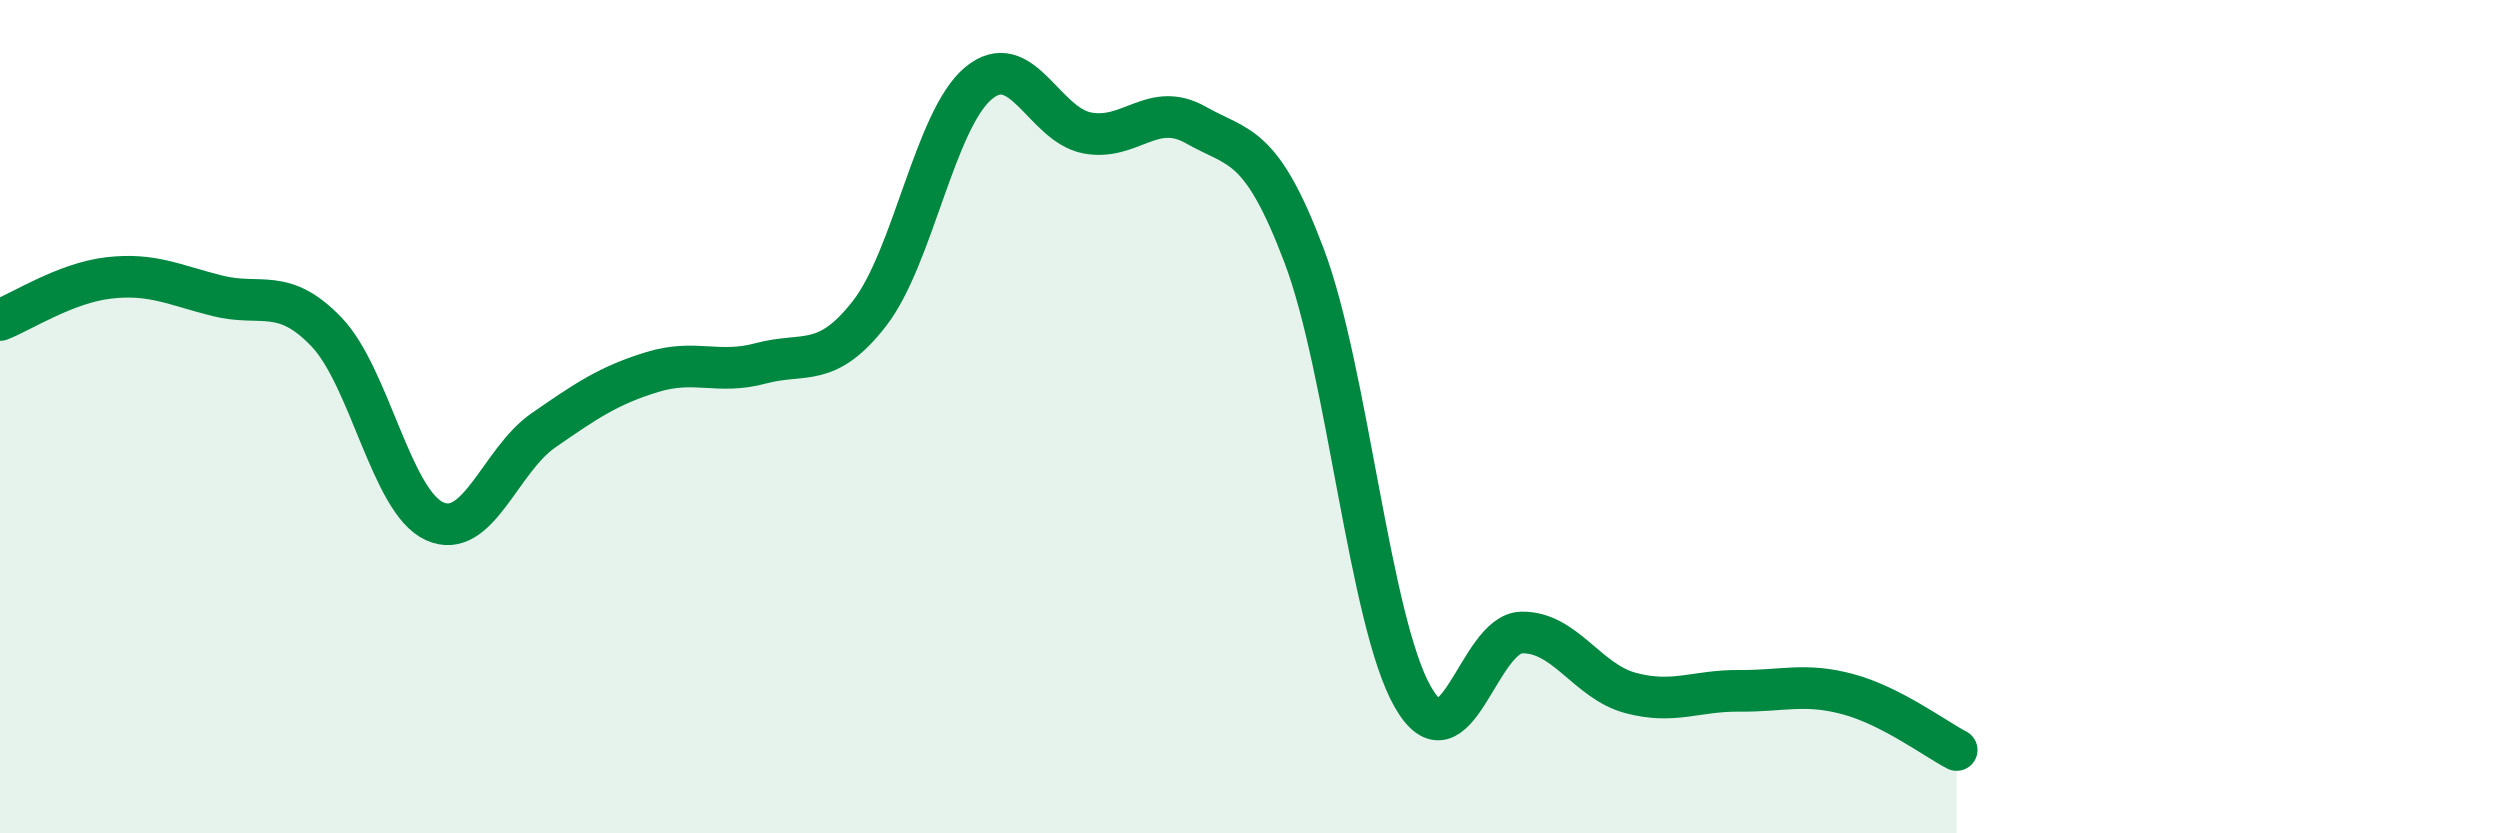 
    <svg width="60" height="20" viewBox="0 0 60 20" xmlns="http://www.w3.org/2000/svg">
      <path
        d="M 0,7.68 C 0.52,7.48 1.57,6.79 2.61,6.67 C 3.65,6.55 4.18,6.84 5.22,7.1 C 6.26,7.36 6.79,6.88 7.83,7.96 C 8.87,9.04 9.39,12.04 10.43,12.51 C 11.47,12.98 12,11.05 13.04,10.33 C 14.08,9.61 14.61,9.25 15.65,8.93 C 16.69,8.61 17.22,9 18.26,8.72 C 19.3,8.44 19.83,8.86 20.87,7.52 C 21.91,6.18 22.44,2.87 23.48,2 C 24.52,1.13 25.05,2.99 26.09,3.19 C 27.13,3.39 27.66,2.41 28.7,3 C 29.74,3.59 30.26,3.39 31.3,6.14 C 32.34,8.89 32.87,14.92 33.91,16.73 C 34.95,18.54 35.48,15.2 36.52,15.18 C 37.56,15.16 38.09,16.35 39.13,16.63 C 40.17,16.91 40.7,16.57 41.74,16.58 C 42.78,16.59 43.31,16.38 44.35,16.66 C 45.39,16.94 46.44,17.73 46.96,18L46.96 20L0 20Z"
        fill="#008740"
        opacity="0.1"
        stroke-linecap="round"
        stroke-linejoin="round"
      />
      <path
        d="M 0,7.68 C 0.52,7.48 1.57,6.79 2.61,6.67 C 3.65,6.55 4.18,6.84 5.22,7.1 C 6.26,7.36 6.79,6.88 7.83,7.96 C 8.87,9.04 9.39,12.04 10.43,12.51 C 11.47,12.98 12,11.05 13.04,10.33 C 14.08,9.61 14.61,9.25 15.65,8.93 C 16.69,8.61 17.22,9 18.26,8.72 C 19.3,8.44 19.83,8.86 20.87,7.52 C 21.91,6.18 22.44,2.87 23.48,2 C 24.52,1.13 25.05,2.99 26.09,3.19 C 27.13,3.39 27.66,2.41 28.7,3 C 29.74,3.59 30.26,3.39 31.3,6.14 C 32.34,8.89 32.87,14.92 33.91,16.73 C 34.95,18.54 35.48,15.2 36.52,15.18 C 37.56,15.16 38.09,16.35 39.13,16.63 C 40.17,16.91 40.7,16.57 41.74,16.58 C 42.78,16.59 43.31,16.38 44.35,16.66 C 45.39,16.94 46.44,17.73 46.96,18"
        stroke="#008740"
        stroke-width="1"
        fill="none"
        stroke-linecap="round"
        stroke-linejoin="round"
      />
    </svg>
  